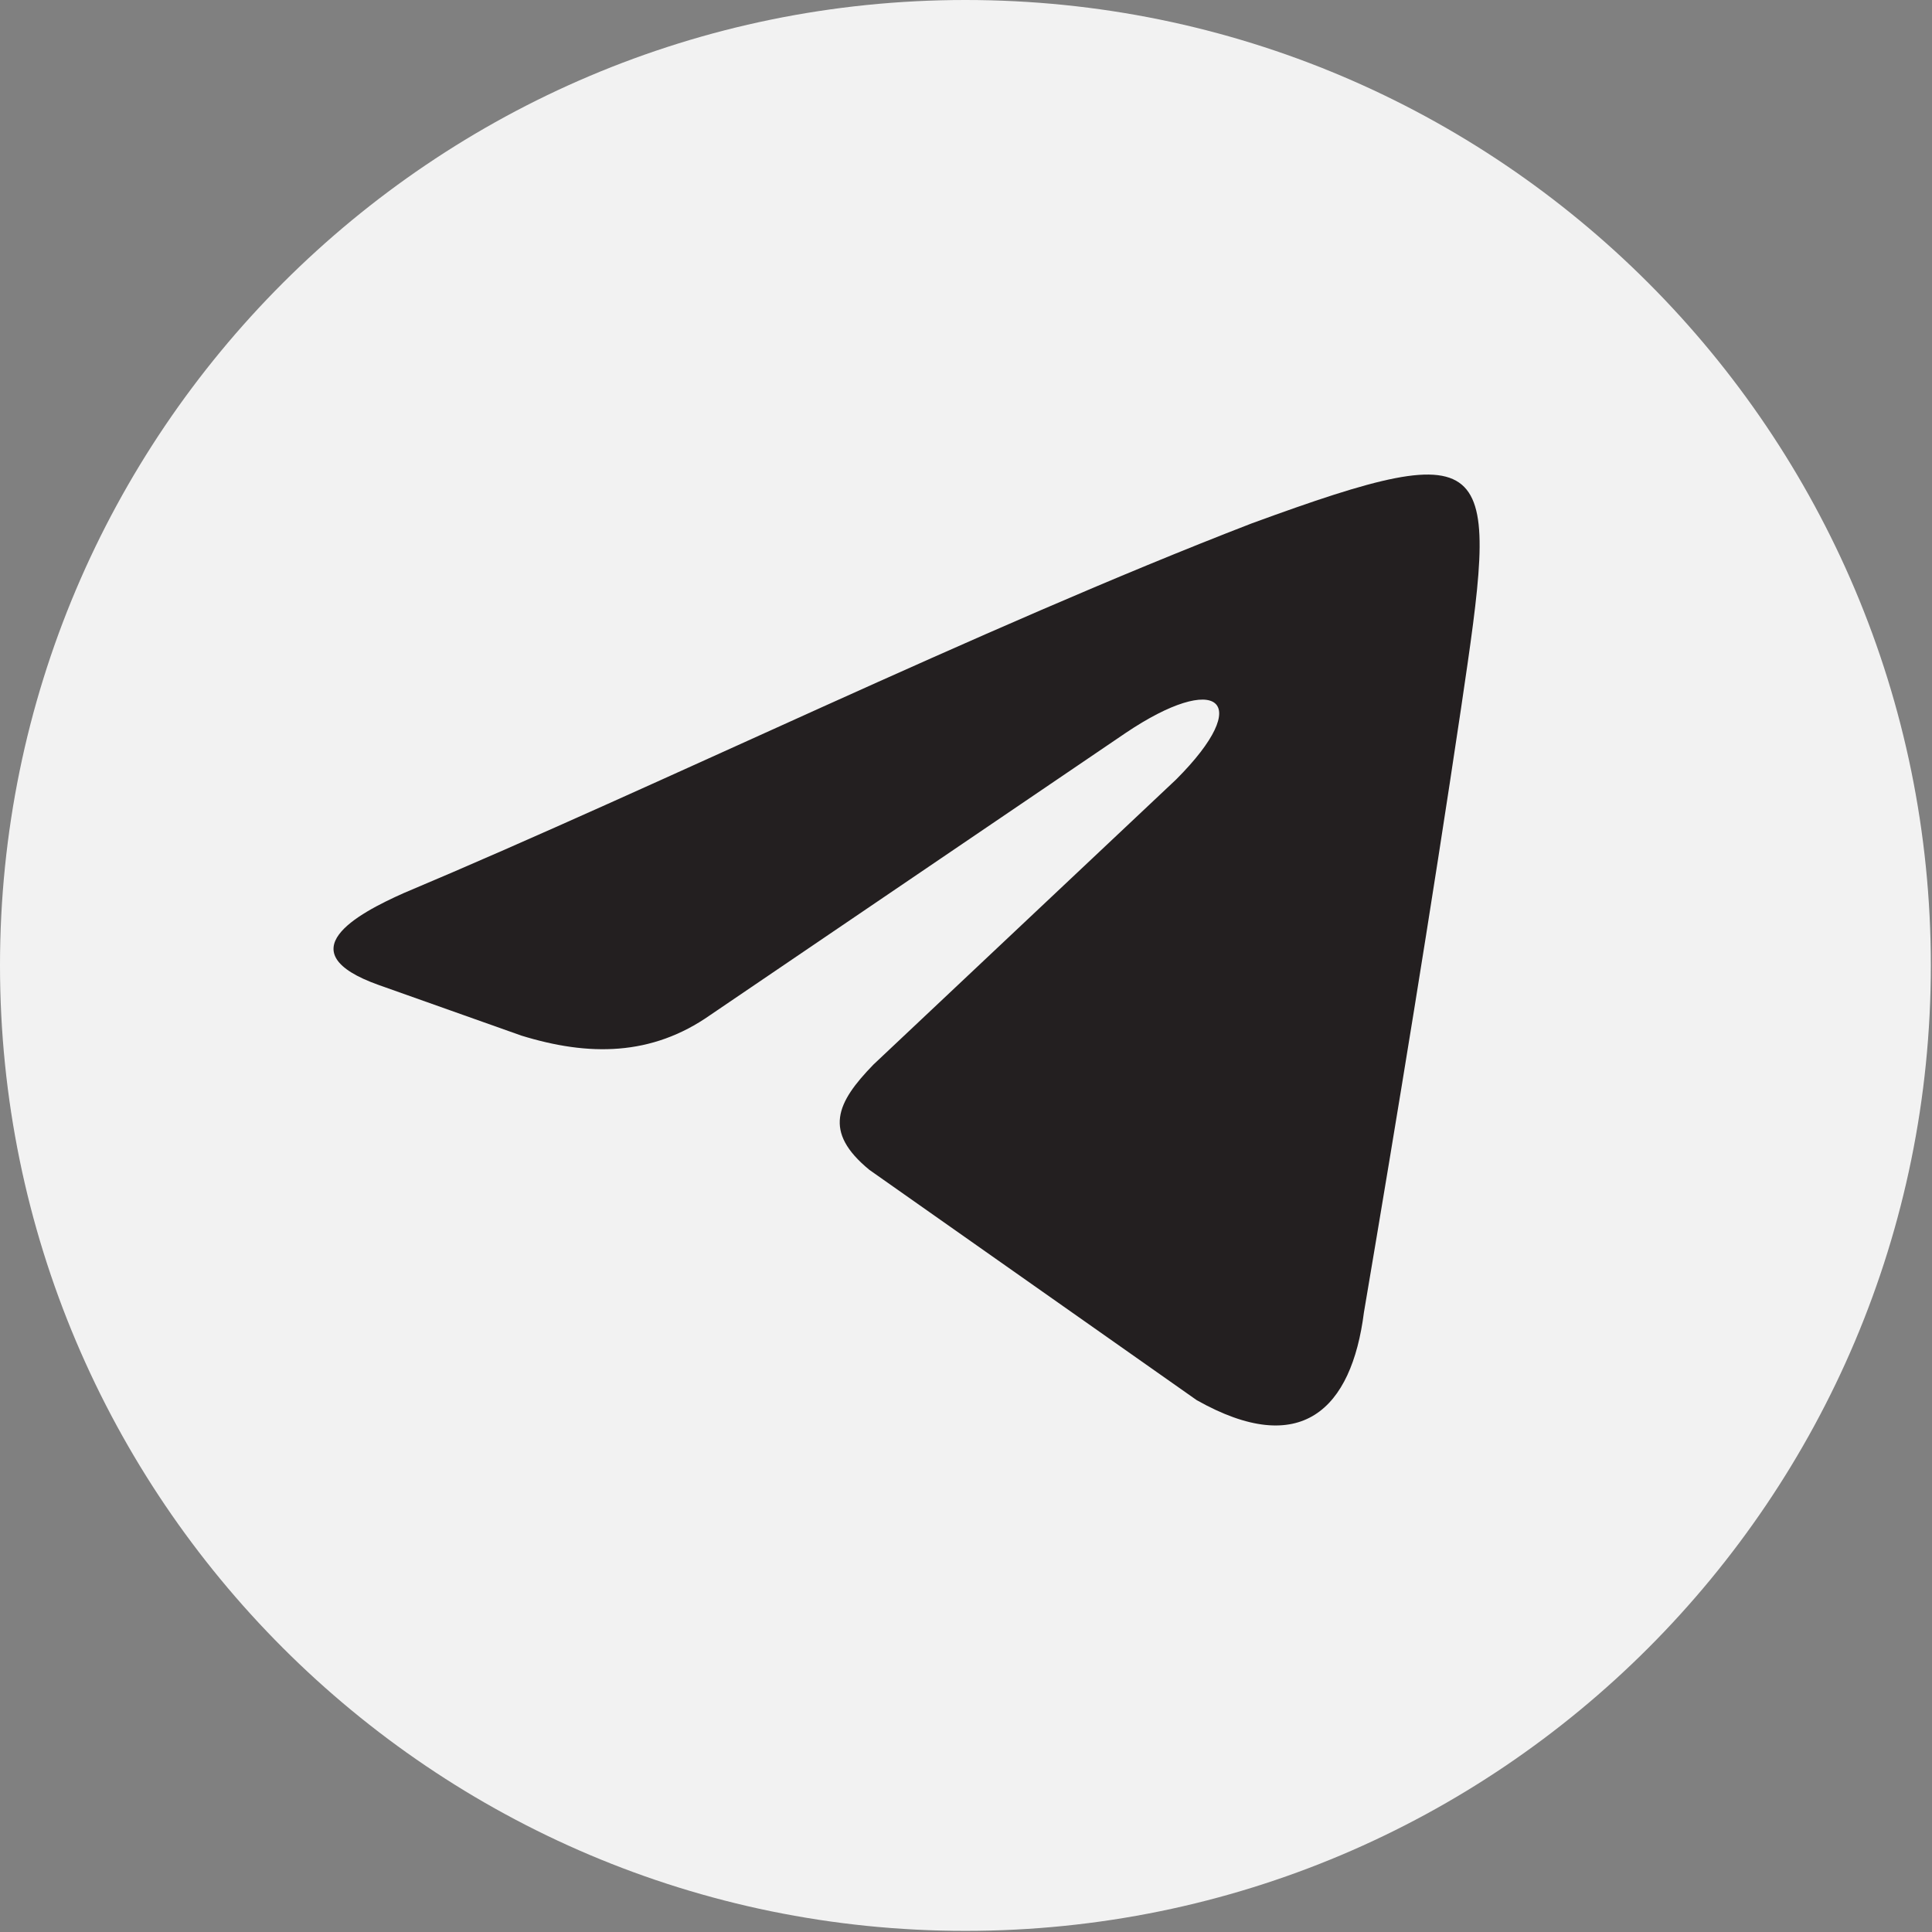 <svg width="221" height="221" viewBox="0 0 221 221" fill="none" xmlns="http://www.w3.org/2000/svg">
<rect x="0" y="0" width="221" height="221" fill="#808080" stroke="none"/>
<path fill-rule="evenodd" clip-rule="evenodd" d="M110.43 0C171.5 0 220.867 49.492 220.867 110.43C220.867 171.383 171.5 220.871 110.43 220.871C49.488 220.871 0 171.383 0 110.43C0 49.492 49.488 0 110.43 0Z" fill="#F2F2F2"/>
<path fill-rule="evenodd" clip-rule="evenodd" d="M46.18 102.16C75.937 89.641 111.969 71.93 143.148 59.883C171.848 49.371 171.379 52.203 167.129 81.019C163.699 104.051 159.918 127.09 156.019 150.121C154.609 161.223 148.82 166.891 136.887 160.16L99.449 133.82C94.129 129.453 95.668 126.141 99.918 121.77L134.527 89.172C143.617 80.082 139.25 76.769 128.738 83.859L81.258 116.102C74.527 120.832 67.32 120.832 59.637 118.461L43.34 112.68C32.707 108.902 40.859 104.531 46.18 102.16Z" fill="#231F20"/>
</svg>
